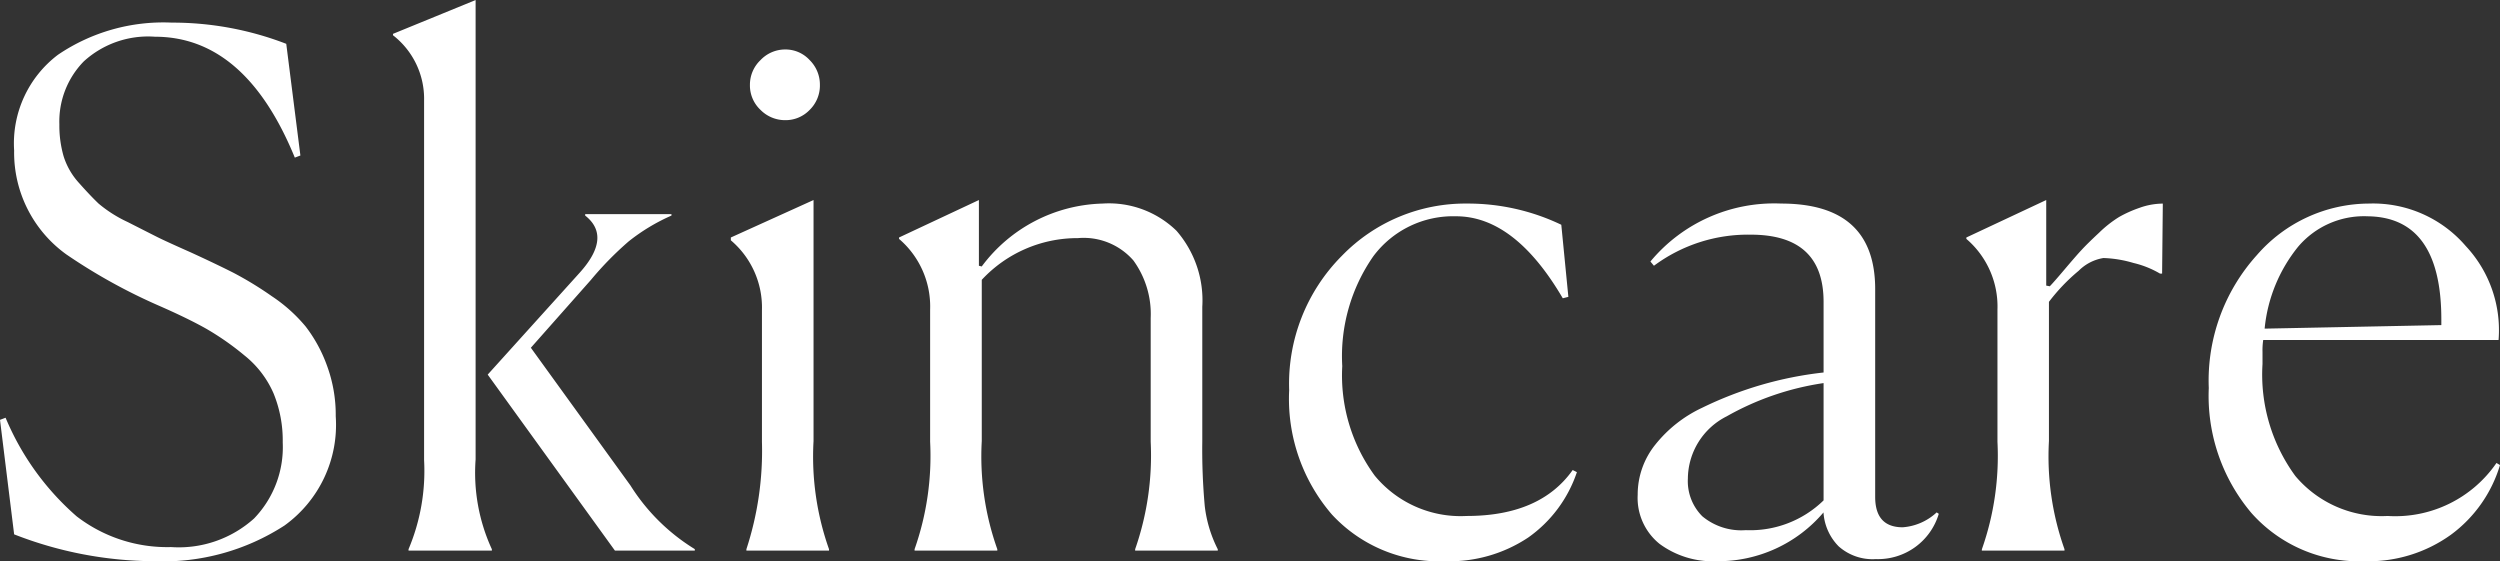 <svg xmlns="http://www.w3.org/2000/svg" width="134.406" height="30.172" viewBox="0 0 134.406 30.172">
  <rect x="0" y="0" width="134.406" height="30.172" fill="#333333" stroke="none"/>
  <path id="パス_2990" data-name="パス 2990" d="M17.48-21.242l-.3.114q-2.66-6.5-7.524-6.5A5.129,5.129,0,0,0,5.833-26.3a4.617,4.617,0,0,0-1.311,3.382A5.945,5.945,0,0,0,4.75-21.2a3.834,3.834,0,0,0,.836,1.444q.608.684,1.045,1.1a6.955,6.955,0,0,0,1.558.988q1.121.57,1.577.8t1.824.836q1.406.646,2.3,1.1a18.77,18.77,0,0,1,2.052,1.254,8.382,8.382,0,0,1,1.824,1.634,7.743,7.743,0,0,1,1.14,2.09A7.663,7.663,0,0,1,19.38-7.22a6.668,6.668,0,0,1-2.755,5.871A11.99,11.99,0,0,1,9.614.57,20.866,20.866,0,0,1,2.09-.874L1.33-7.03l.3-.114a14.354,14.354,0,0,0,3.819,5.3A7.974,7.974,0,0,0,10.526-.19a6.047,6.047,0,0,0,4.465-1.539A5.522,5.522,0,0,0,16.53-5.814a6.68,6.68,0,0,0-.494-2.641,5.317,5.317,0,0,0-1.558-2.033,14.663,14.663,0,0,0-2.033-1.425q-.969-.551-2.527-1.235A30.328,30.328,0,0,1,4.9-15.922,6.742,6.742,0,0,1,2.09-21.508a5.977,5.977,0,0,1,2.356-5.149,10.087,10.087,0,0,1,6.118-1.729,17,17,0,0,1,6.156,1.14ZM23.294-.076a10.817,10.817,0,0,0,.836-4.788V-24.206a4.319,4.319,0,0,0-1.672-3.5v-.076L26.9-29.6V-4.9a9.82,9.82,0,0,0,.874,4.826V0H23.294ZM34.39,0,27.55-9.462l4.94-5.472q1.748-1.938.3-3.078v-.076H37.43v.076a10.4,10.4,0,0,0-2.3,1.387A17.661,17.661,0,0,0,33.1-14.554l-3.23,3.648L35.226-3.5a10.667,10.667,0,0,0,3.458,3.42V0ZM45.41-25.042a1.835,1.835,0,0,1-.551,1.349,1.79,1.79,0,0,1-1.311.551,1.854,1.854,0,0,1-1.33-.551,1.8,1.8,0,0,1-.57-1.349,1.823,1.823,0,0,1,.57-1.33,1.823,1.823,0,0,1,1.33-.57,1.762,1.762,0,0,1,1.311.57A1.854,1.854,0,0,1,45.41-25.042ZM41.458-.076a16.985,16.985,0,0,0,.836-5.776V-12.92a4.735,4.735,0,0,0-1.672-3.762v-.152l4.446-2.014V-5.89A14.888,14.888,0,0,0,45.9-.076V0H41.458ZM54.948,0H50.5V-.076a15.1,15.1,0,0,0,.836-5.776v-7.106a4.777,4.777,0,0,0-1.672-3.8v-.076l4.294-2.014v3.534l.152.038a8.362,8.362,0,0,1,6.5-3.382,5.211,5.211,0,0,1,3.971,1.463,5.7,5.7,0,0,1,1.387,4.085v7.22a33.837,33.837,0,0,0,.133,3.5,6.886,6.886,0,0,0,.7,2.318V0H62.358V-.076a15.28,15.28,0,0,0,.836-5.776V-12.5a4.9,4.9,0,0,0-.931-3.1,3.545,3.545,0,0,0-2.983-1.2,7.019,7.019,0,0,0-5.168,2.242V-5.89a14.888,14.888,0,0,0,.836,5.814Zm31.16-4.218A7.032,7.032,0,0,1,83.486-.7,7.641,7.641,0,0,1,79,.57a7.832,7.832,0,0,1-6.061-2.508,9.512,9.512,0,0,1-2.3-6.688,9.739,9.739,0,0,1,2.831-7.22,9.241,9.241,0,0,1,6.745-2.812,11.612,11.612,0,0,1,5.054,1.14l.38,3.876-.3.076q-2.584-4.408-5.738-4.408a5.353,5.353,0,0,0-4.446,2.147,9.391,9.391,0,0,0-1.672,5.909,9.117,9.117,0,0,0,1.748,5.89,5.986,5.986,0,0,0,4.94,2.166q3.952,0,5.7-2.47ZM95.19-1.1a5.653,5.653,0,0,0,4.18-1.6V-9.006A14.971,14.971,0,0,0,94.164-7.22a3.779,3.779,0,0,0-2.09,3.344,2.672,2.672,0,0,0,.779,2.033A3.276,3.276,0,0,0,95.19-1.1ZM102.182.456a2.743,2.743,0,0,1-2-.684,2.844,2.844,0,0,1-.817-1.824A7.429,7.429,0,0,1,93.632.57a4.818,4.818,0,0,1-3.078-.931A3.171,3.171,0,0,1,89.376-3a4.278,4.278,0,0,1,.95-2.7,7.026,7.026,0,0,1,2.508-1.976,20.011,20.011,0,0,1,3.192-1.235,19.783,19.783,0,0,1,3.344-.665v-3.8q0-3.61-3.914-3.61a8.471,8.471,0,0,0-5.206,1.672l-.19-.228a8.65,8.65,0,0,1,7.03-3.116q5.054,0,5.054,4.6V-2.888q0,1.634,1.482,1.634a3,3,0,0,0,1.824-.8l.114.076A3.409,3.409,0,0,1,102.182.456Zm5.7-.532a15.1,15.1,0,0,0,.836-5.776v-7.106a4.777,4.777,0,0,0-1.672-3.8v-.076l4.294-2.014v4.6l.19.038q.19-.19.817-.931t.931-1.064q.3-.323.912-.893a6.245,6.245,0,0,1,1.064-.836,6.475,6.475,0,0,1,1.1-.494,3.758,3.758,0,0,1,1.254-.228l-.038,3.762h-.114a5.127,5.127,0,0,0-1.425-.57,6.328,6.328,0,0,0-1.615-.266,2.431,2.431,0,0,0-1.33.684,10.105,10.105,0,0,0-1.6,1.672V-5.89a14.888,14.888,0,0,0,.836,5.814V0h-4.446ZM135.736-4.6A7.215,7.215,0,0,1,133.1-.855,7.589,7.589,0,0,1,128.44.57a7.721,7.721,0,0,1-6.061-2.584,9.74,9.74,0,0,1-2.3-6.726,10.064,10.064,0,0,1,2.584-7.144,8.014,8.014,0,0,1,6.042-2.774,6.568,6.568,0,0,1,5.187,2.28,6.617,6.617,0,0,1,1.767,5.054H123.006a3.755,3.755,0,0,0-.038.646v.646a9.227,9.227,0,0,0,1.767,6.023,6.064,6.064,0,0,0,4.959,2.147,6.6,6.6,0,0,0,5.852-2.85Zm-7.182-13.376a4.643,4.643,0,0,0-3.667,1.634,8.246,8.246,0,0,0-1.805,4.408l9.5-.19v-.3Q132.582-17.974,128.554-17.974Z" transform="translate(-1.33 29.602)" fill="#fff"/>
</svg>
